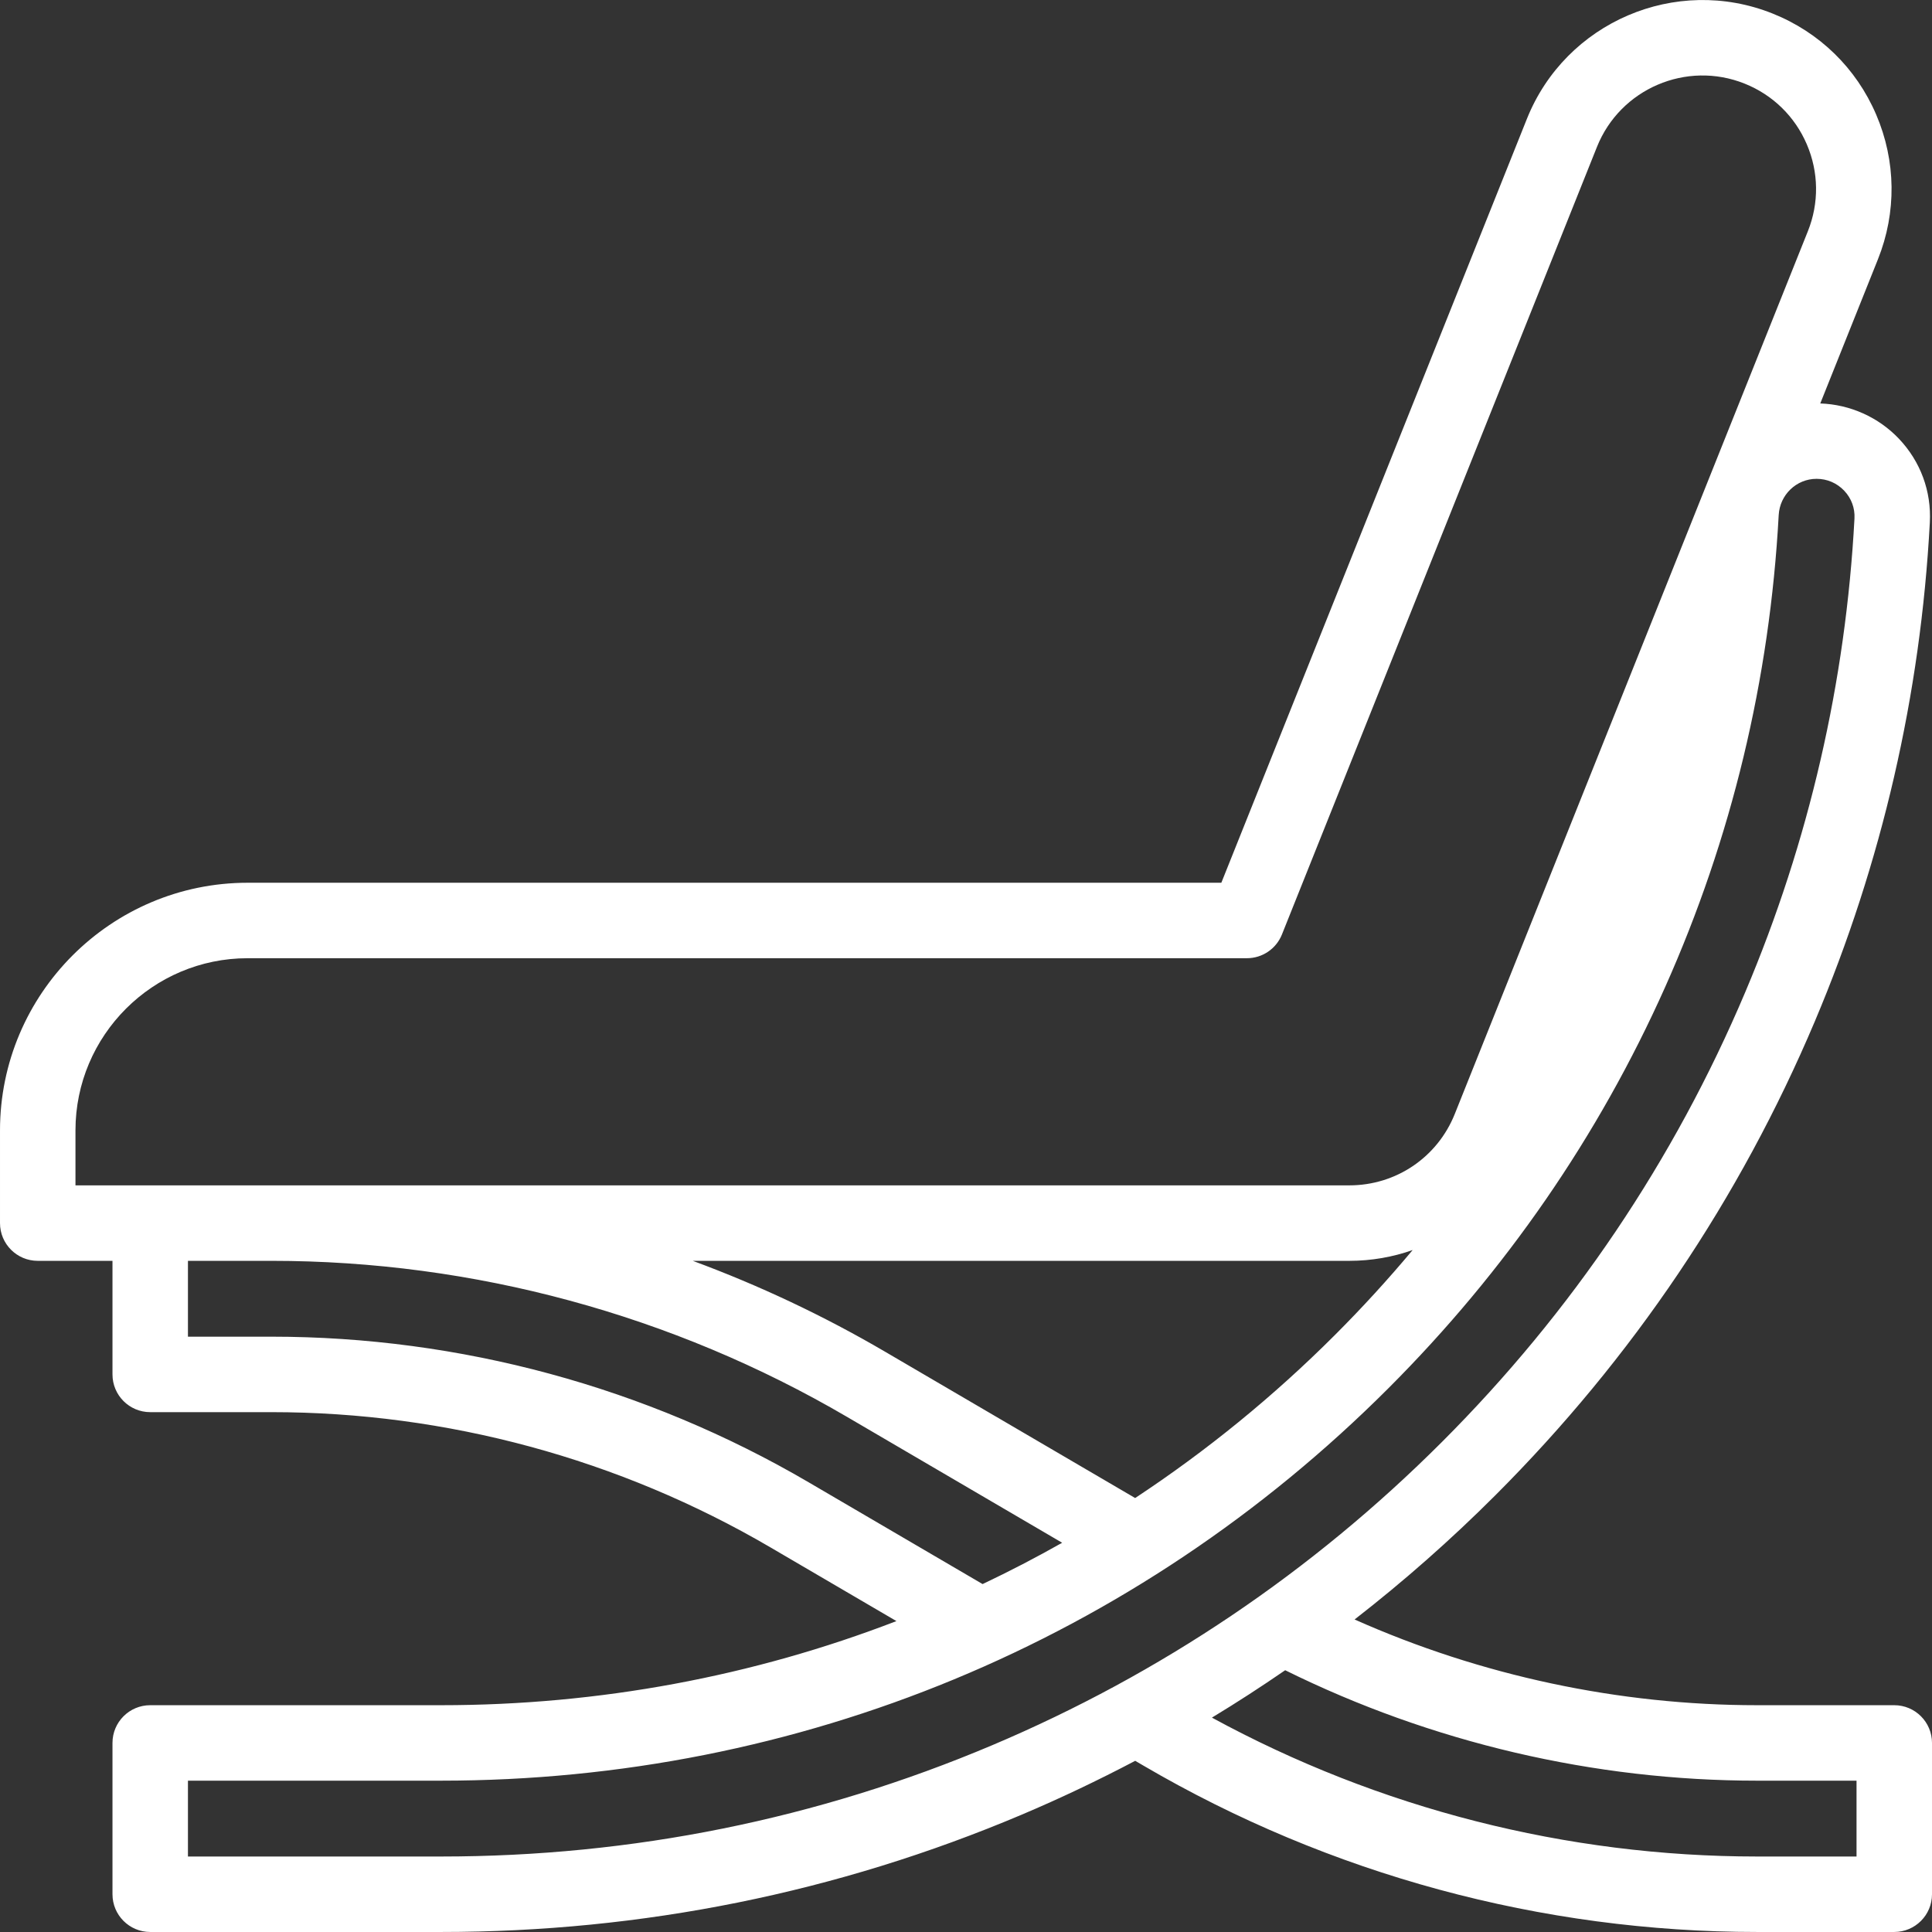 <?xml version="1.0" encoding="UTF-8"?> <svg xmlns="http://www.w3.org/2000/svg" id="Capa_1" height="512px" viewBox="0 0 512 512" width="512px"><rect x="0" y="0" width="512" height="512" fill="#333333" stroke="none"/> <g> <path d="m502 451.897h-36.355c-36.626 0-73.193-7.821-106.664-22.717 13.035-10.13 25.488-21.098 37.297-32.907 36.276-36.276 64.761-78.527 84.66-125.578 17.788-42.056 28.045-86.544 30.486-132.229.443-8.274-2.46-16.151-8.173-22.179-5.433-5.731-12.99-9.106-20.862-9.367l15.284-38.21c4.971-12.424 4.805-26.04-.467-38.341-5.271-12.299-15.017-21.81-27.441-26.78-25.649-10.259-54.862 2.261-65.121 27.909l-80.976 202.439h-258.036c-36.19.001-65.632 29.443-65.632 65.632v24.565c0 5.522 4.478 10 10 10h19.808v30.099c0 5.522 4.478 10 10 10h32.129c46.442 0 92.178 12.397 132.262 35.852l33.361 19.52c-37.982 14.64-78.733 22.291-120.661 22.291h-77.091c-5.522 0-10 4.478-10 10v40.099c0 5.522 4.478 10 10 10h77.091c53.323 0 105.069-10.45 153.801-31.062 10.286-4.351 20.328-9.136 30.143-14.299l2.189 1.281c49.283 28.838 105.515 44.08 162.613 44.08h36.355c5.522 0 10-4.478 10-10v-40.099c0-5.522-4.478-9.999-10-9.999zm-201.174-54.902-66.275-38.78c-16.298-9.537-33.36-17.577-50.958-24.08h173.994c5.845 0 11.501-.997 16.78-2.859-6.491 7.763-13.354 15.269-20.586 22.501-16.346 16.345-34.093 30.777-52.955 43.218zm-280.826-97.426c0-25.161 20.471-45.632 45.632-45.632h264.807c4.089 0 7.767-2.489 9.285-6.286l83.49-208.726c6.163-15.409 23.714-22.934 39.124-16.767 7.465 2.985 13.319 8.699 16.486 16.089s3.267 15.569.28 23.034l-93.572 233.933c-4.598 11.493-15.566 18.92-27.945 18.92h-337.587zm194.299 93.254c-43.146-25.246-92.373-38.59-142.362-38.59h-22.129v-20.099h22.129c53.553 0 106.291 14.296 152.514 41.342l57.031 33.371c-6.903 3.906-13.935 7.557-21.084 10.949zm48.609 69.691c-46.253 19.562-95.377 29.481-146.01 29.481h-67.09v-20.099h67.091c94.825 0 183.974-36.927 251.025-103.978 31.017-31.018 55.693-66.784 73.344-106.307 17.618-39.449 27.747-81.541 30.104-125.105.292-5.391 4.7-9.613 10.036-9.613 2.8 0 5.402 1.119 7.328 3.151 1.898 2.003 2.864 4.614 2.718 7.353-2.317 43.364-12.053 85.59-28.936 125.505-18.892 44.667-45.937 84.78-80.383 119.227s-74.56 61.492-119.227 80.385zm229.092 29.481h-26.355c-50.473 0-100.221-12.704-144.474-36.809 6.599-3.989 13.064-8.188 19.416-12.558 38.742 19.159 81.861 29.269 125.058 29.269h26.355z" fill="#FFFFFF"></path> </g> </svg> 